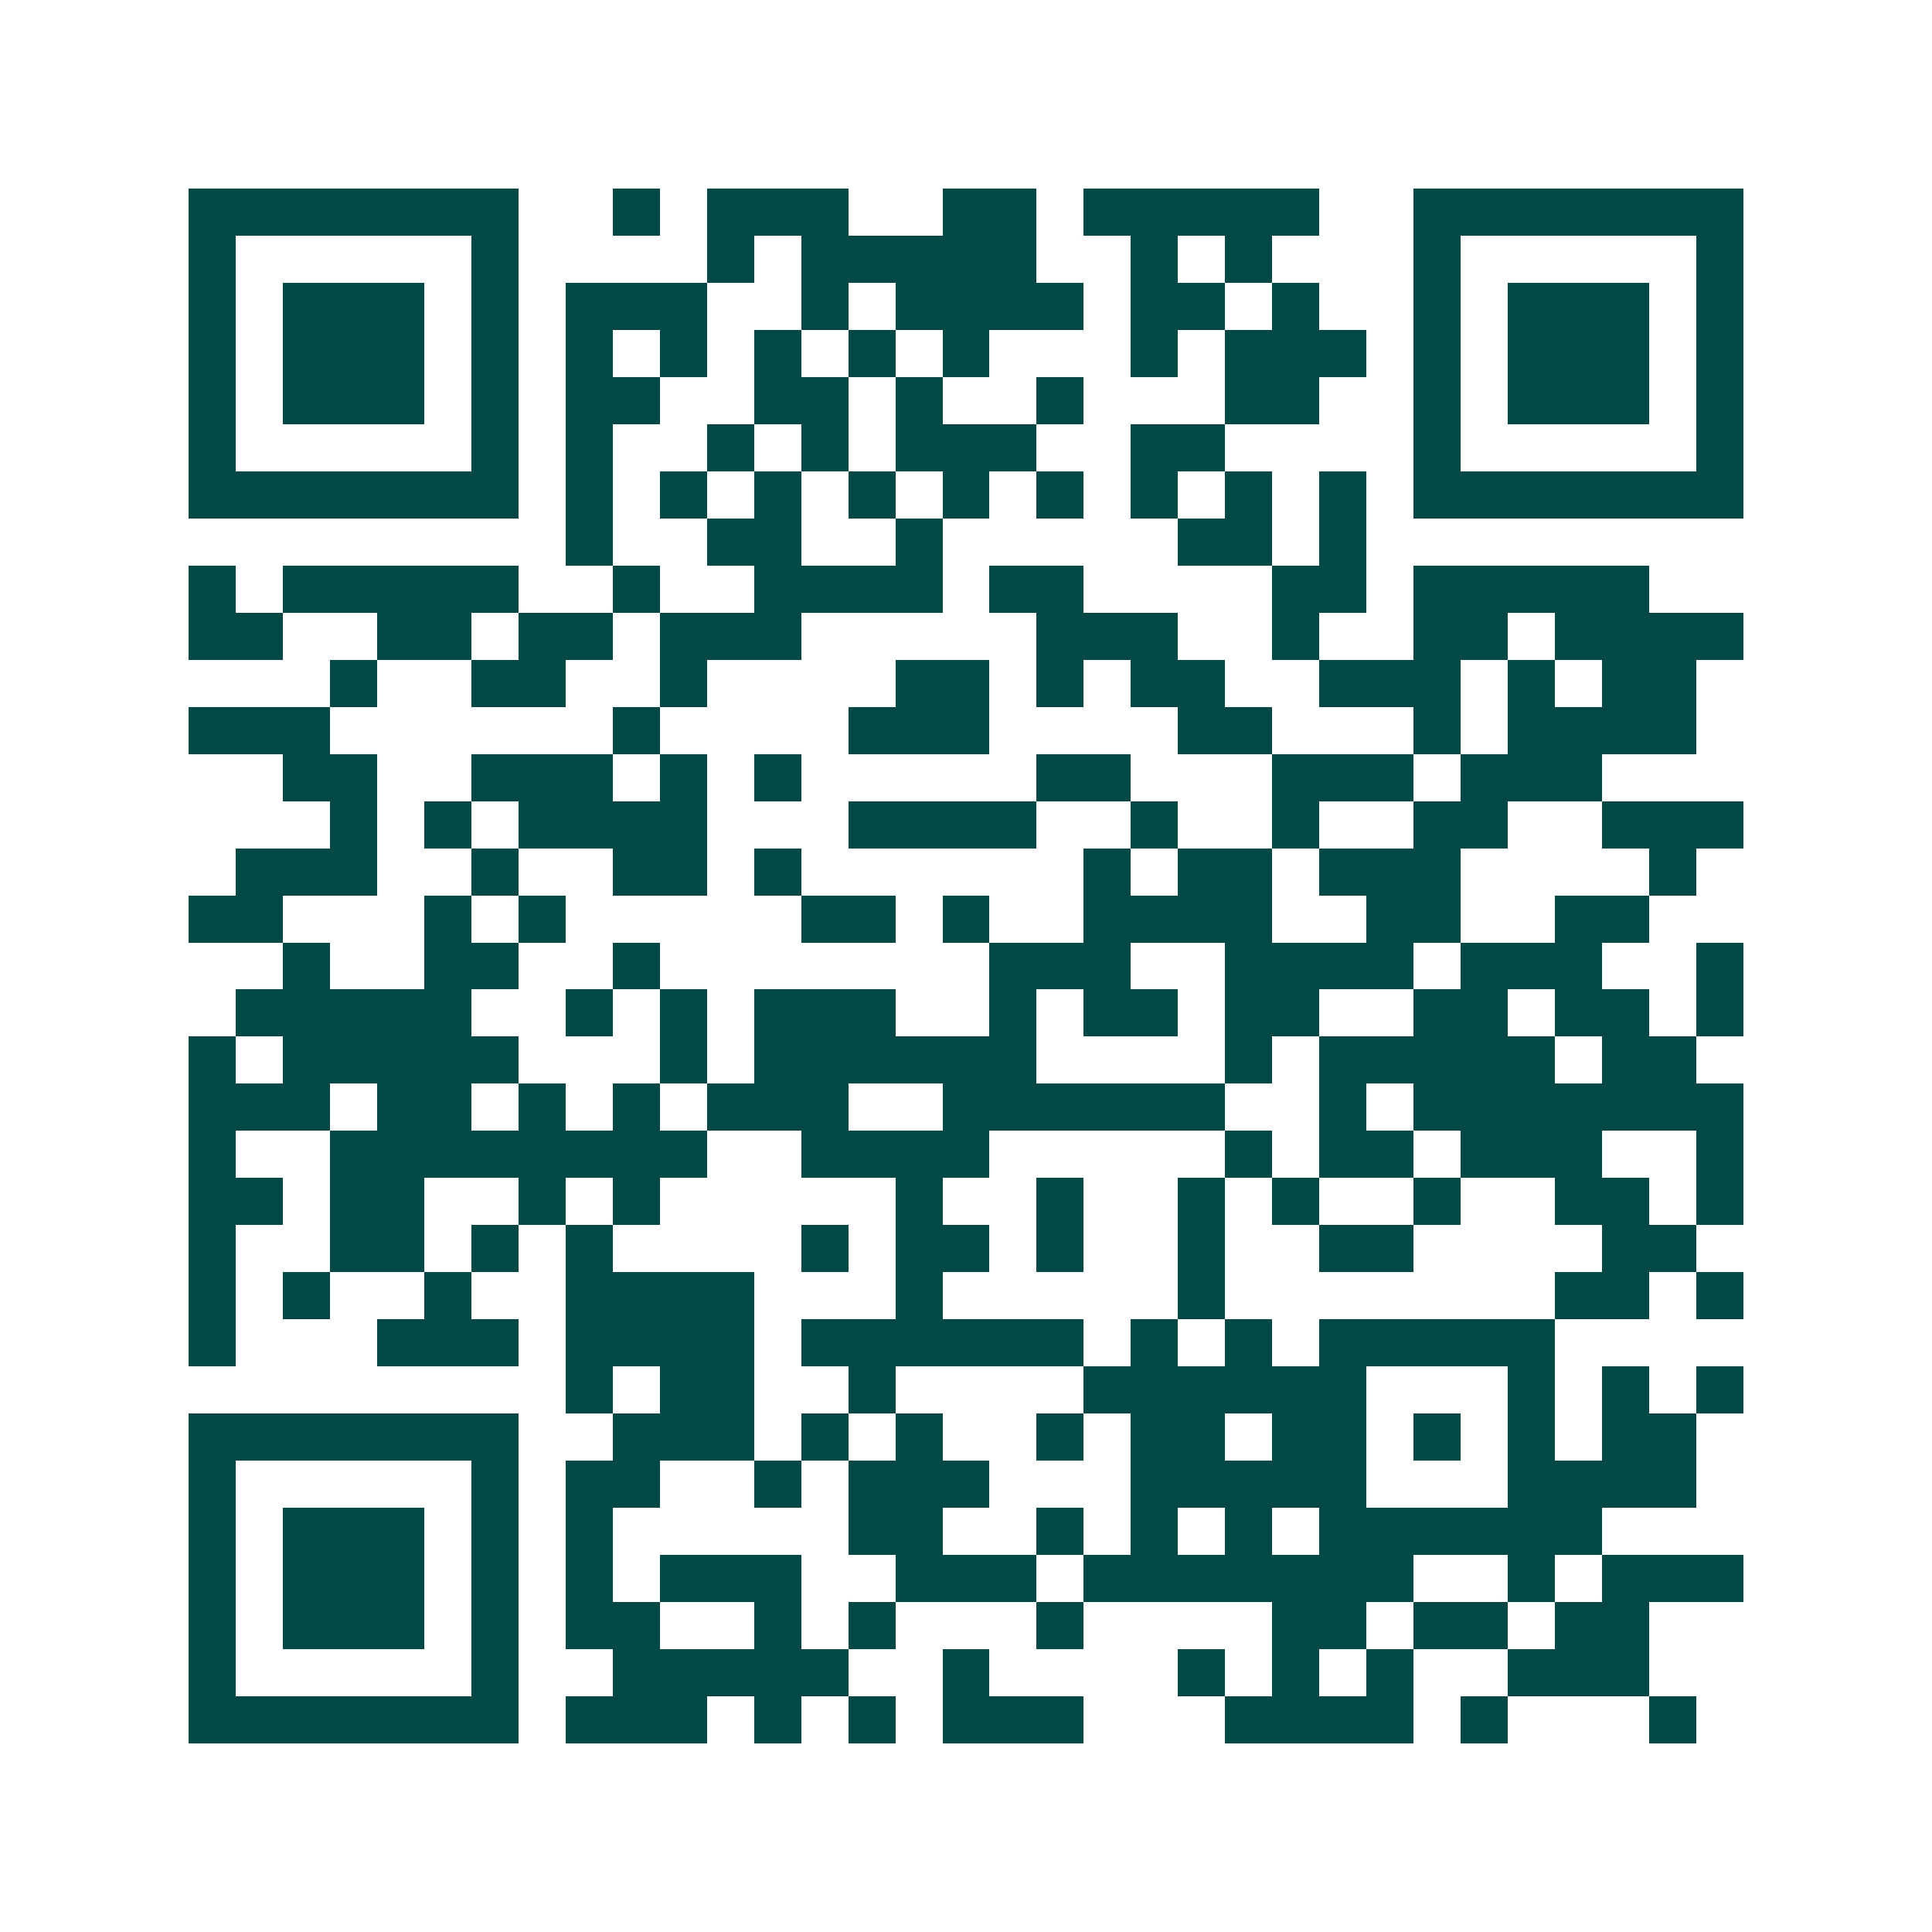 <svg xmlns="http://www.w3.org/2000/svg" width="200" height="200" viewBox="0 0 41 41" shape-rendering="crispEdges"><path fill="#ffffff" d="M0 0h41v41H0z"/><path stroke="#014847" d="M4 4.5h7m2 0h1m1 0h3m2 0h2m1 0h5m2 0h7M4 5.5h1m5 0h1m4 0h1m1 0h5m2 0h1m1 0h1m3 0h1m5 0h1M4 6.5h1m1 0h3m1 0h1m1 0h3m2 0h1m1 0h4m1 0h2m1 0h1m2 0h1m1 0h3m1 0h1M4 7.5h1m1 0h3m1 0h1m1 0h1m1 0h1m1 0h1m1 0h1m1 0h1m3 0h1m1 0h3m1 0h1m1 0h3m1 0h1M4 8.5h1m1 0h3m1 0h1m1 0h2m2 0h2m1 0h1m2 0h1m3 0h2m2 0h1m1 0h3m1 0h1M4 9.5h1m5 0h1m1 0h1m2 0h1m1 0h1m1 0h3m2 0h2m4 0h1m5 0h1M4 10.5h7m1 0h1m1 0h1m1 0h1m1 0h1m1 0h1m1 0h1m1 0h1m1 0h1m1 0h1m1 0h7M12 11.5h1m2 0h2m2 0h1m5 0h2m1 0h1M4 12.5h1m1 0h5m2 0h1m2 0h4m1 0h2m4 0h2m1 0h5M4 13.5h2m2 0h2m1 0h2m1 0h3m5 0h3m2 0h1m2 0h2m1 0h4M7 14.5h1m2 0h2m2 0h1m4 0h2m1 0h1m1 0h2m2 0h3m1 0h1m1 0h2M4 15.5h3m6 0h1m4 0h3m4 0h2m3 0h1m1 0h4M6 16.5h2m2 0h3m1 0h1m1 0h1m5 0h2m3 0h3m1 0h3M7 17.5h1m1 0h1m1 0h4m3 0h4m2 0h1m2 0h1m2 0h2m2 0h3M5 18.5h3m2 0h1m2 0h2m1 0h1m6 0h1m1 0h2m1 0h3m4 0h1M4 19.5h2m3 0h1m1 0h1m5 0h2m1 0h1m2 0h4m2 0h2m2 0h2M6 20.5h1m2 0h2m2 0h1m7 0h3m2 0h4m1 0h3m2 0h1M5 21.5h5m2 0h1m1 0h1m1 0h3m2 0h1m1 0h2m1 0h2m2 0h2m1 0h2m1 0h1M4 22.5h1m1 0h5m3 0h1m1 0h6m4 0h1m1 0h5m1 0h2M4 23.5h3m1 0h2m1 0h1m1 0h1m1 0h3m2 0h6m2 0h1m1 0h7M4 24.5h1m2 0h8m2 0h4m5 0h1m1 0h2m1 0h3m2 0h1M4 25.5h2m1 0h2m2 0h1m1 0h1m5 0h1m2 0h1m2 0h1m1 0h1m2 0h1m2 0h2m1 0h1M4 26.5h1m2 0h2m1 0h1m1 0h1m4 0h1m1 0h2m1 0h1m2 0h1m2 0h2m4 0h2M4 27.5h1m1 0h1m2 0h1m2 0h4m3 0h1m5 0h1m7 0h2m1 0h1M4 28.5h1m3 0h3m1 0h4m1 0h6m1 0h1m1 0h1m1 0h5M12 29.5h1m1 0h2m2 0h1m4 0h6m3 0h1m1 0h1m1 0h1M4 30.5h7m2 0h3m1 0h1m1 0h1m2 0h1m1 0h2m1 0h2m1 0h1m1 0h1m1 0h2M4 31.5h1m5 0h1m1 0h2m2 0h1m1 0h3m3 0h5m3 0h4M4 32.5h1m1 0h3m1 0h1m1 0h1m5 0h2m2 0h1m1 0h1m1 0h1m1 0h6M4 33.5h1m1 0h3m1 0h1m1 0h1m1 0h3m2 0h3m1 0h7m2 0h1m1 0h3M4 34.5h1m1 0h3m1 0h1m1 0h2m2 0h1m1 0h1m3 0h1m4 0h2m1 0h2m1 0h2M4 35.5h1m5 0h1m2 0h5m2 0h1m4 0h1m1 0h1m1 0h1m2 0h3M4 36.5h7m1 0h3m1 0h1m1 0h1m1 0h3m3 0h4m1 0h1m3 0h1"/></svg>
